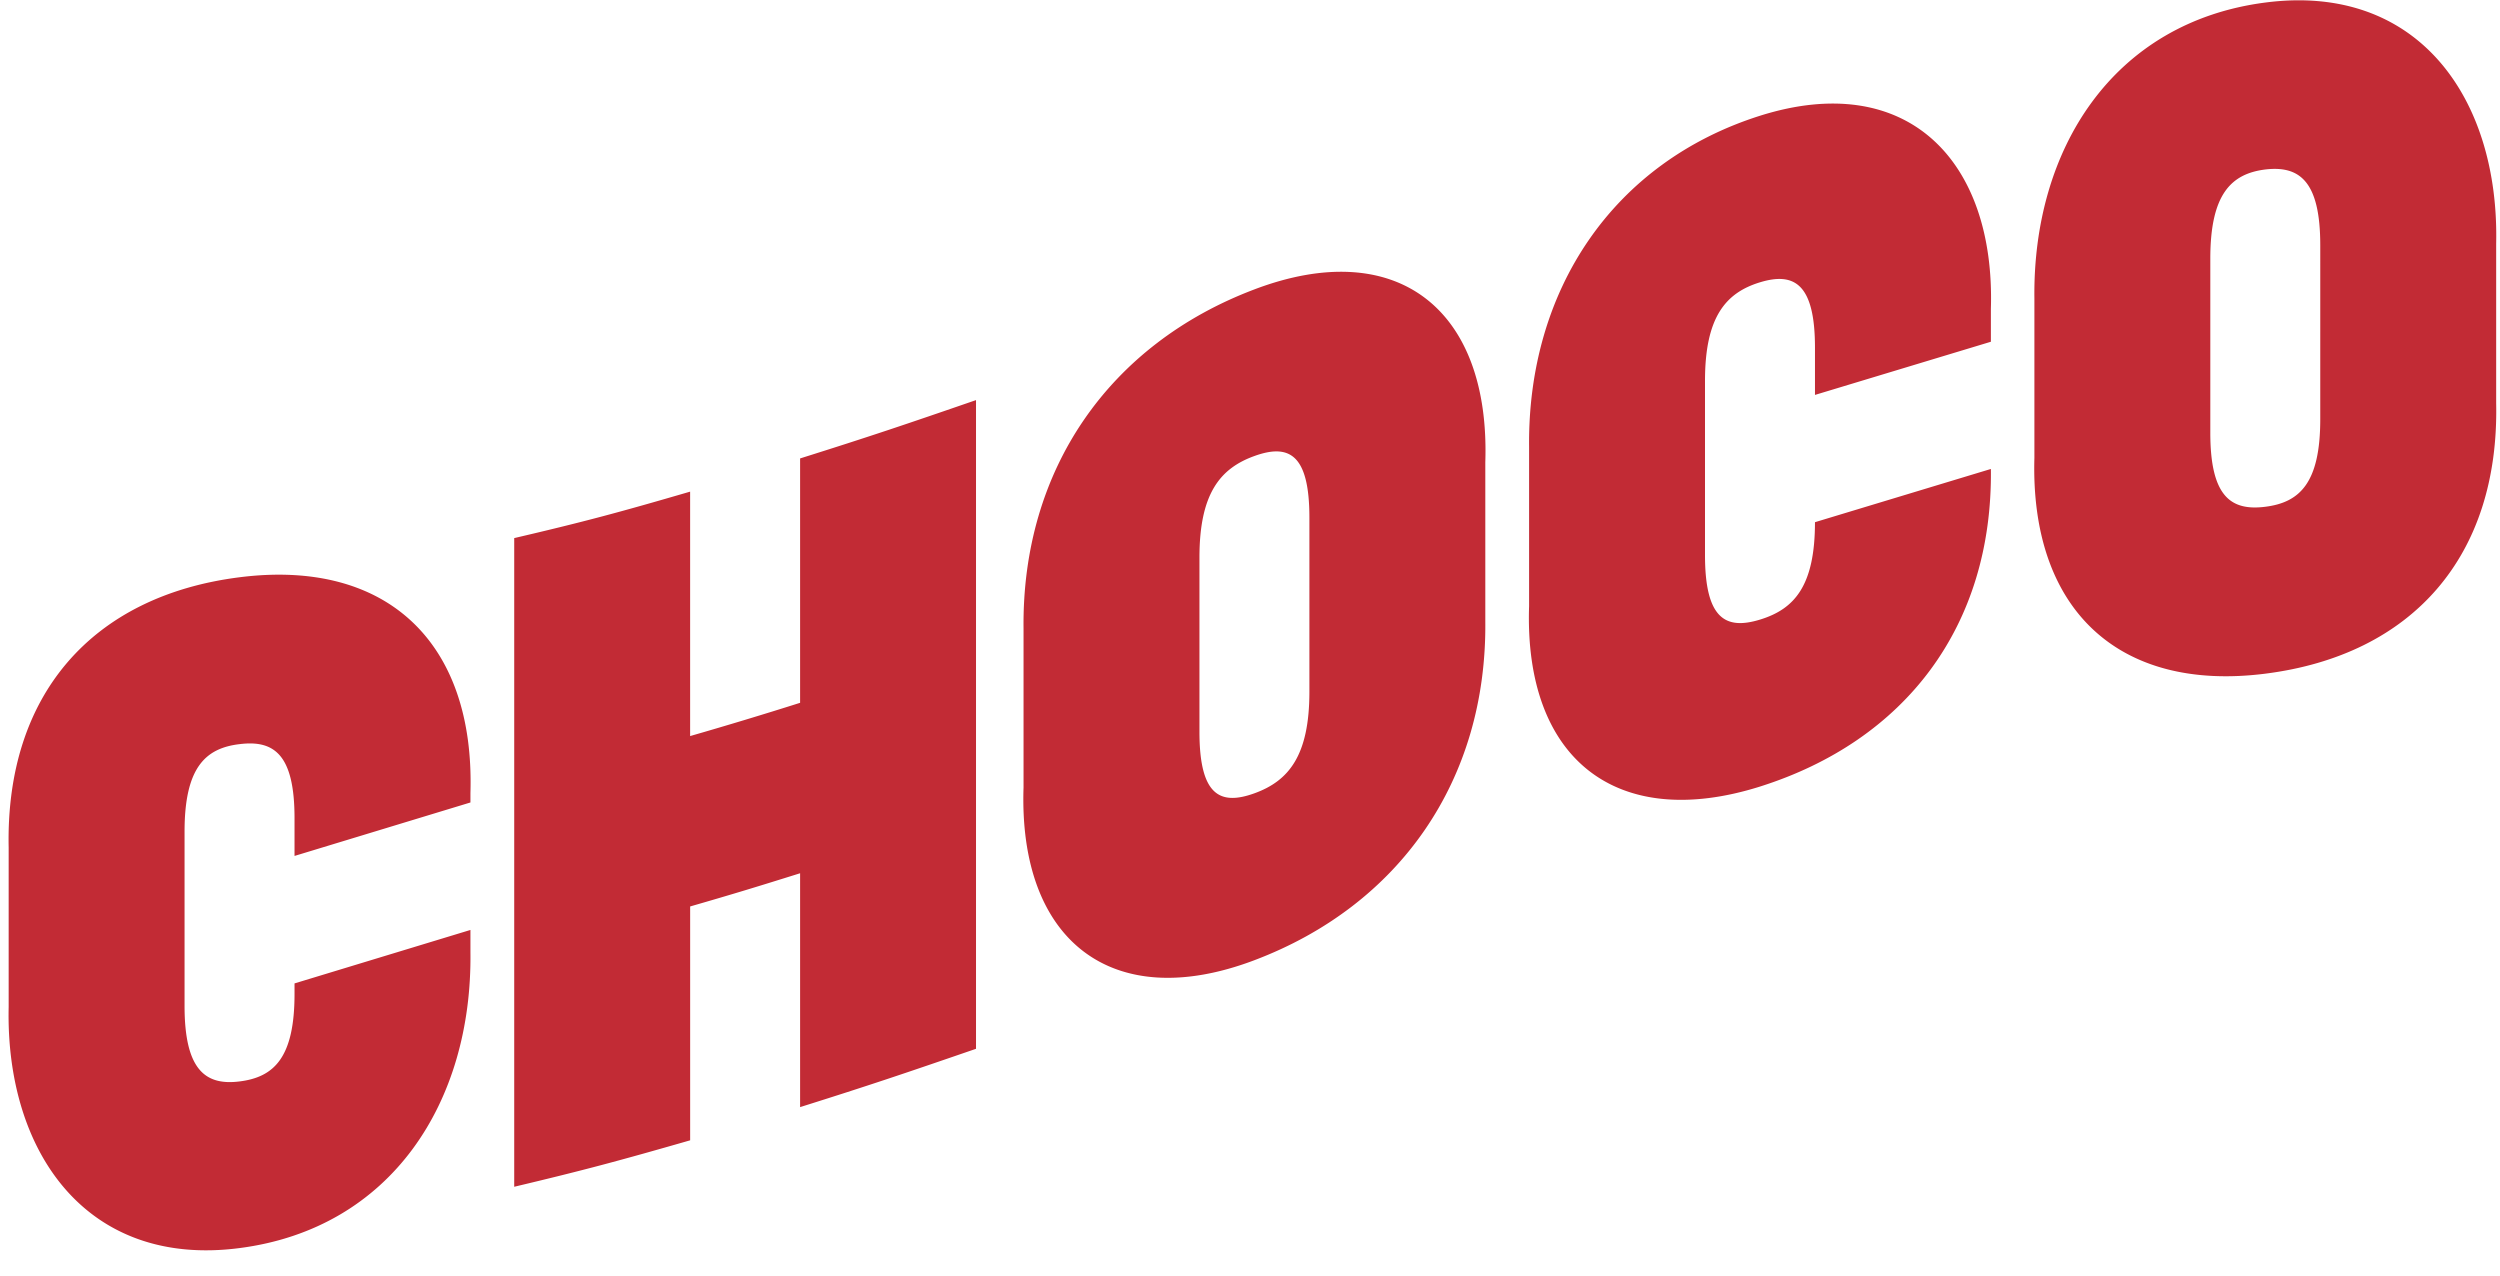 <svg xmlns="http://www.w3.org/2000/svg" fill="none" viewBox="0 0 96 49" class="customer-logo">
<title>Choco logo</title>
  <g class="choco" clip-path="url(#a)">
    <g class="Group">
      <path fill="#C22B35" d="m18.065 35.71-6.755 2.053v.404c0 2.448-.788 3.195-2.11 3.36-1.323.167-2.113-.455-2.113-2.902v-6.69c0-2.447.79-3.204 2.112-3.36 1.323-.165 2.111.393 2.111 2.841v1.452l6.755-2.053v-.363c.175-5.807-3.229-9-8.866-8.285-5.647.715-8.989 4.5-8.866 10.38v6.12c-.124 5.556 2.982 10.027 8.866 9.259 5.842-.757 8.938-5.62 8.866-11.356v-.86Zm12.659-2.177c-1.691.529-2.531.787-4.222 1.275v8.98c-2.706.778-4.05 1.141-6.756 1.784V20.663c2.706-.632 4.05-.995 6.755-1.784v9.386a166.56 166.56 0 0 0 4.223-1.277v-9.384c2.706-.851 4.05-1.307 6.755-2.24v24.91c-2.706.932-4.049 1.388-6.755 2.239v-8.98Zm17.445 3.339c-5.473 2.073-9.06-.757-8.865-6.627v-6.118c-.063-6.109 3.3-10.909 8.865-13.014 5.473-2.075 9.061.756 8.867 6.636v6.118c.061 6.098-3.301 10.9-8.867 13.005Zm2.112-16.997c0-2.447-.79-2.842-2.112-2.364-1.322.477-2.11 1.45-2.11 3.899v6.688c0 2.448.788 2.842 2.11 2.365 1.322-.478 2.112-1.452 2.112-3.9v-6.688Zm36.705 5.994c-5.637.715-9.03-2.468-8.865-8.286v-6.118C78.049 5.72 81.145.856 86.986.098c5.884-.767 8.99 3.704 8.867 9.262v6.119c.122 5.88-3.218 9.675-8.867 10.39Zm2.112-16.458c0-2.447-.79-3.059-2.112-2.903-1.322.166-2.11.964-2.11 3.422v6.689c0 2.447.788 3.007 2.11 2.841 1.323-.166 2.112-.913 2.112-3.36V9.41ZM69.695 20.05c0 2.447-.789 3.339-2.112 3.743-1.322.405-2.111-.03-2.111-2.478v-6.688c0-2.448.789-3.381 2.11-3.786 1.324-.403 2.113.062 2.113 2.51v1.814l6.755-2.042V11.86c.174-5.704-3.219-9.198-8.867-7.415-5.658 1.795-8.927 6.71-8.866 12.714v6.118c-.195 5.88 3.362 8.66 8.866 6.927 5.576-1.763 8.939-6.159 8.867-12.196l-6.755 2.044Z" class="logo-fill"/>
    </g>
  </g>
  <defs>
    <clipPath id="a" class="a">
      <path fill="#fff" d="M.33.012h95.528v48H.33z"/>
    </clipPath>
  </defs>
</svg>
